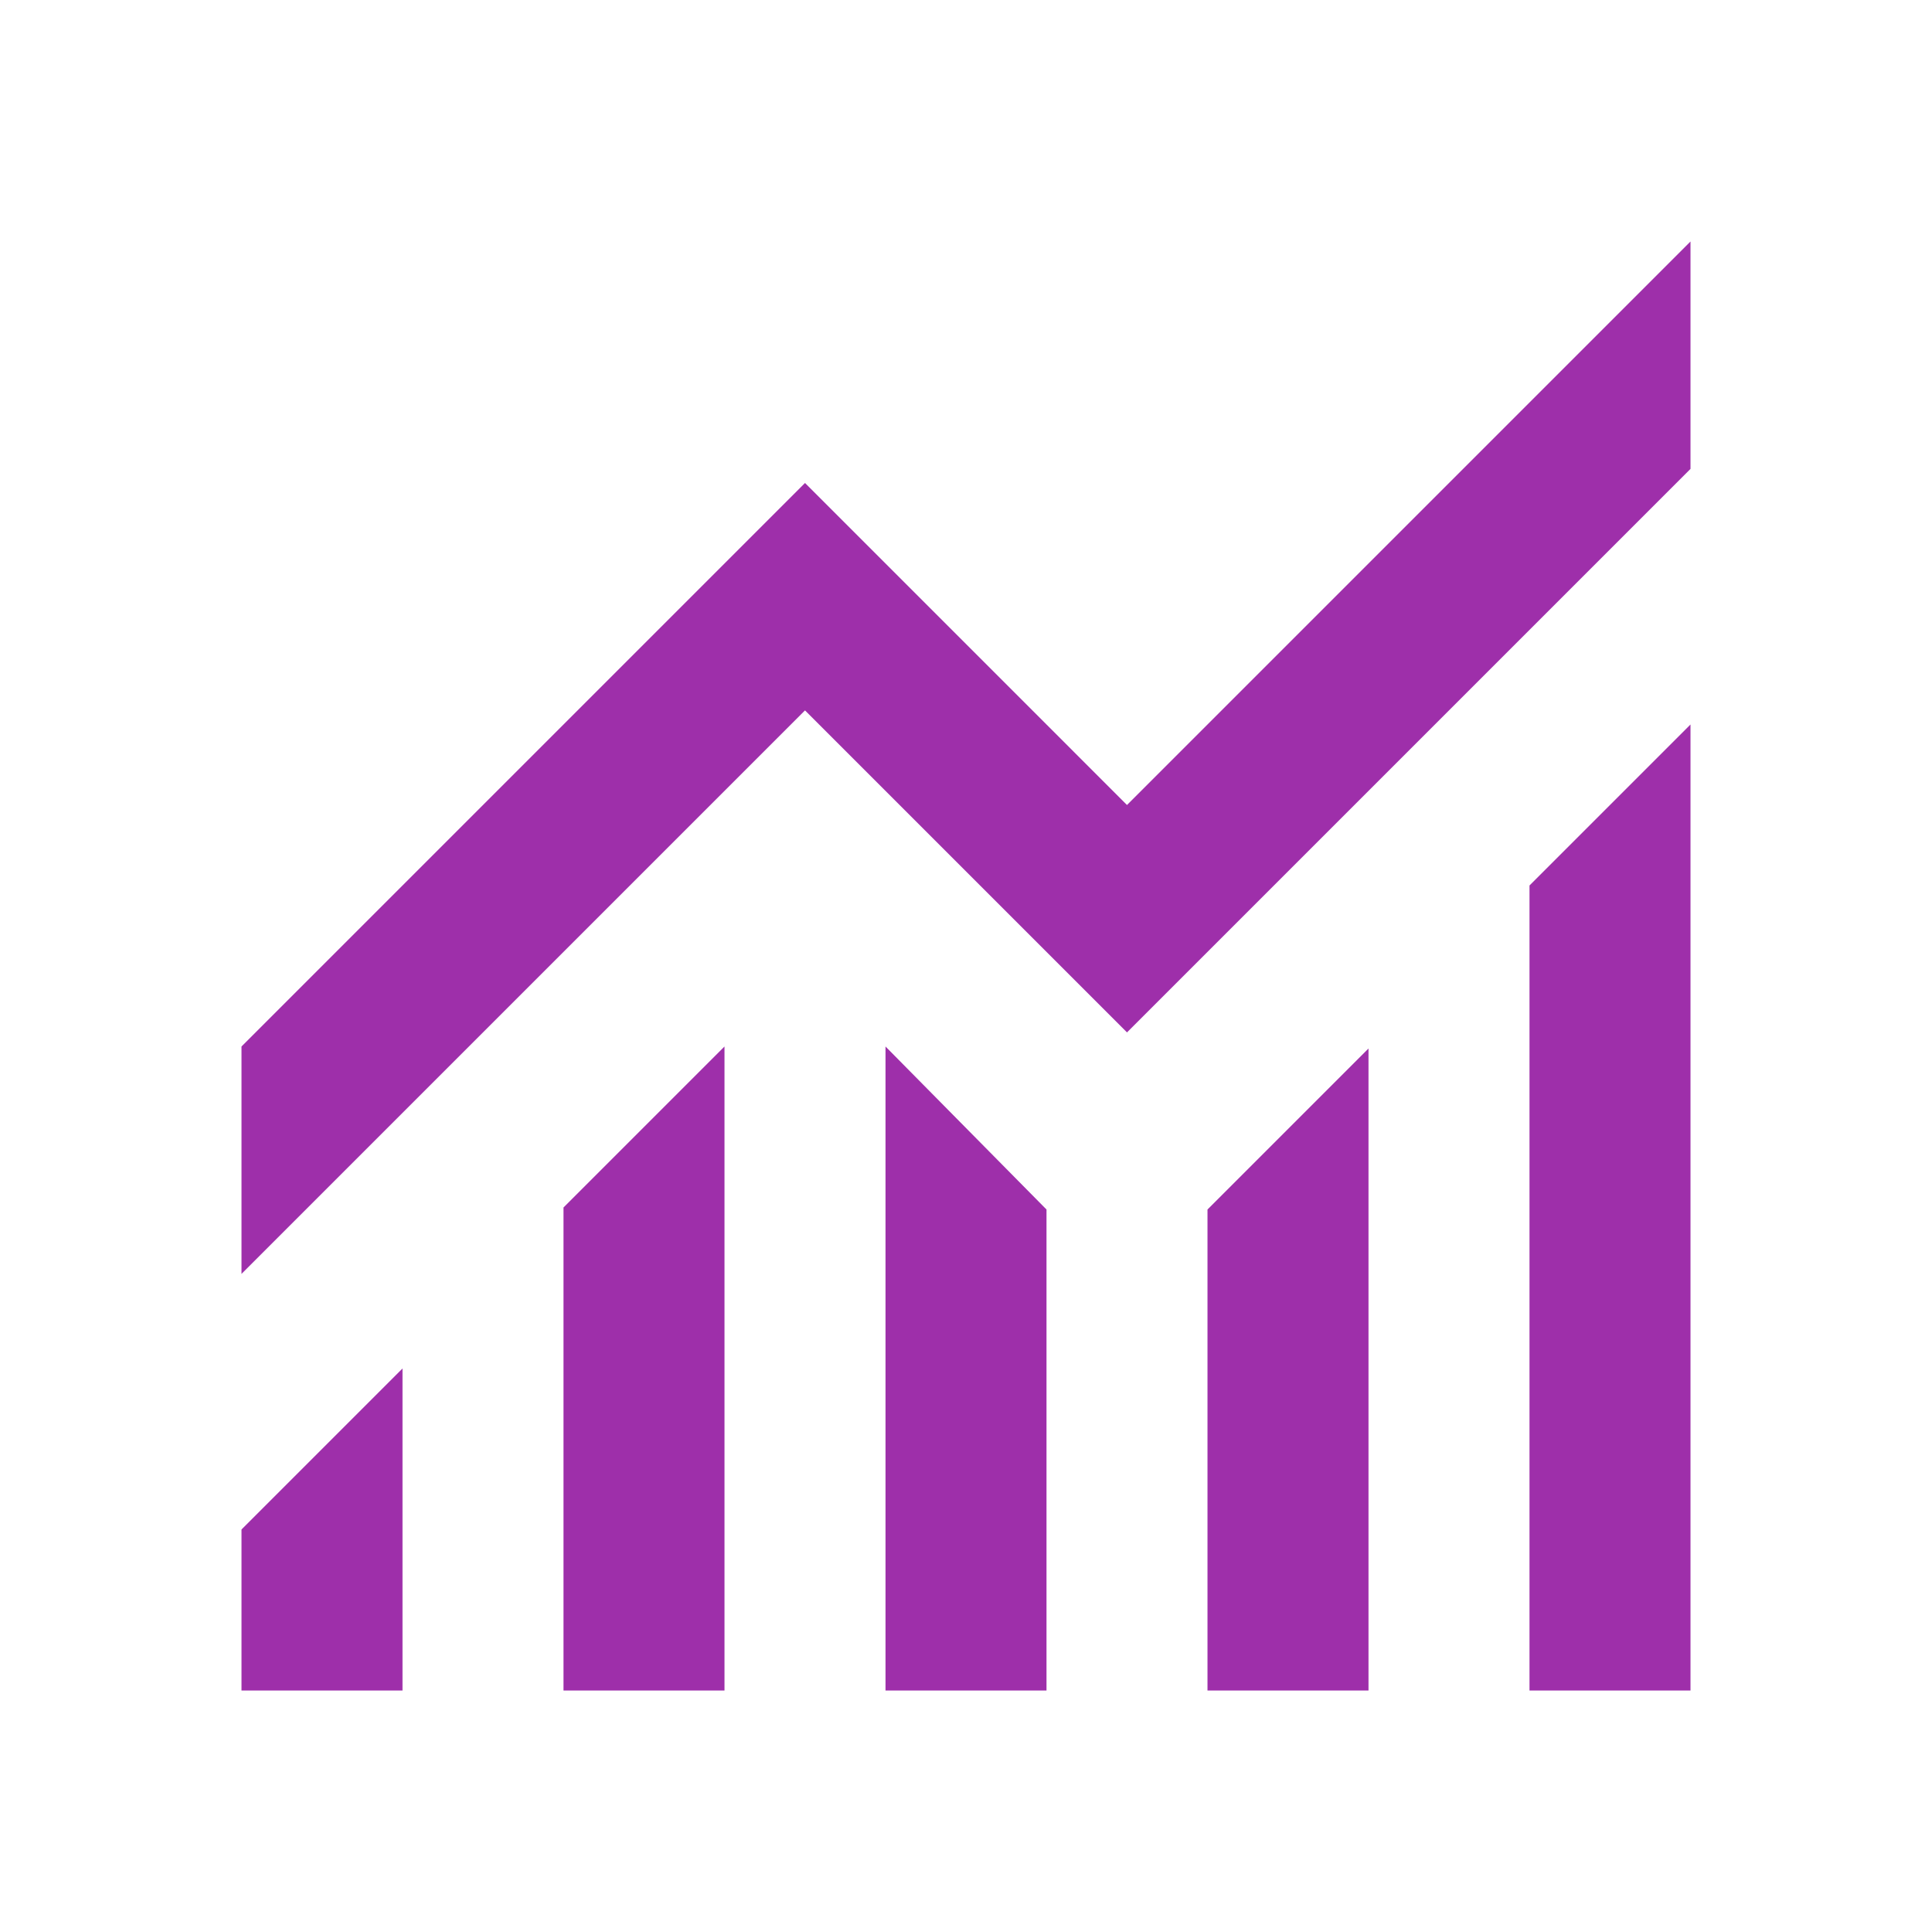 <svg width="75" height="75" viewBox="0 0 75 75" fill="none" xmlns="http://www.w3.org/2000/svg">
<mask id="mask0_2487_7488" style="mask-type:alpha" maskUnits="userSpaceOnUse" x="0" y="0" width="75" height="75">
<rect width="75" height="75" fill="#D9D9D9"/>
</mask>
<g mask="url(#mask0_2487_7488)">
<path d="M9.375 65.625V59.375L15.625 53.125V65.625H9.375ZM21.875 65.625V46.875L28.125 40.625V65.625H21.875ZM34.375 65.625V40.625L40.625 46.953V65.625H34.375ZM46.875 65.625V46.953L53.125 40.703V65.625H46.875ZM59.375 65.625V34.375L65.625 28.125V65.625H59.375ZM9.375 49.453V40.625L31.25 18.75L43.75 31.25L65.625 9.375V18.203L43.75 40.078L31.25 27.578L9.375 49.453Z" fill="#9E2FAA"/>
</g>
</svg>
